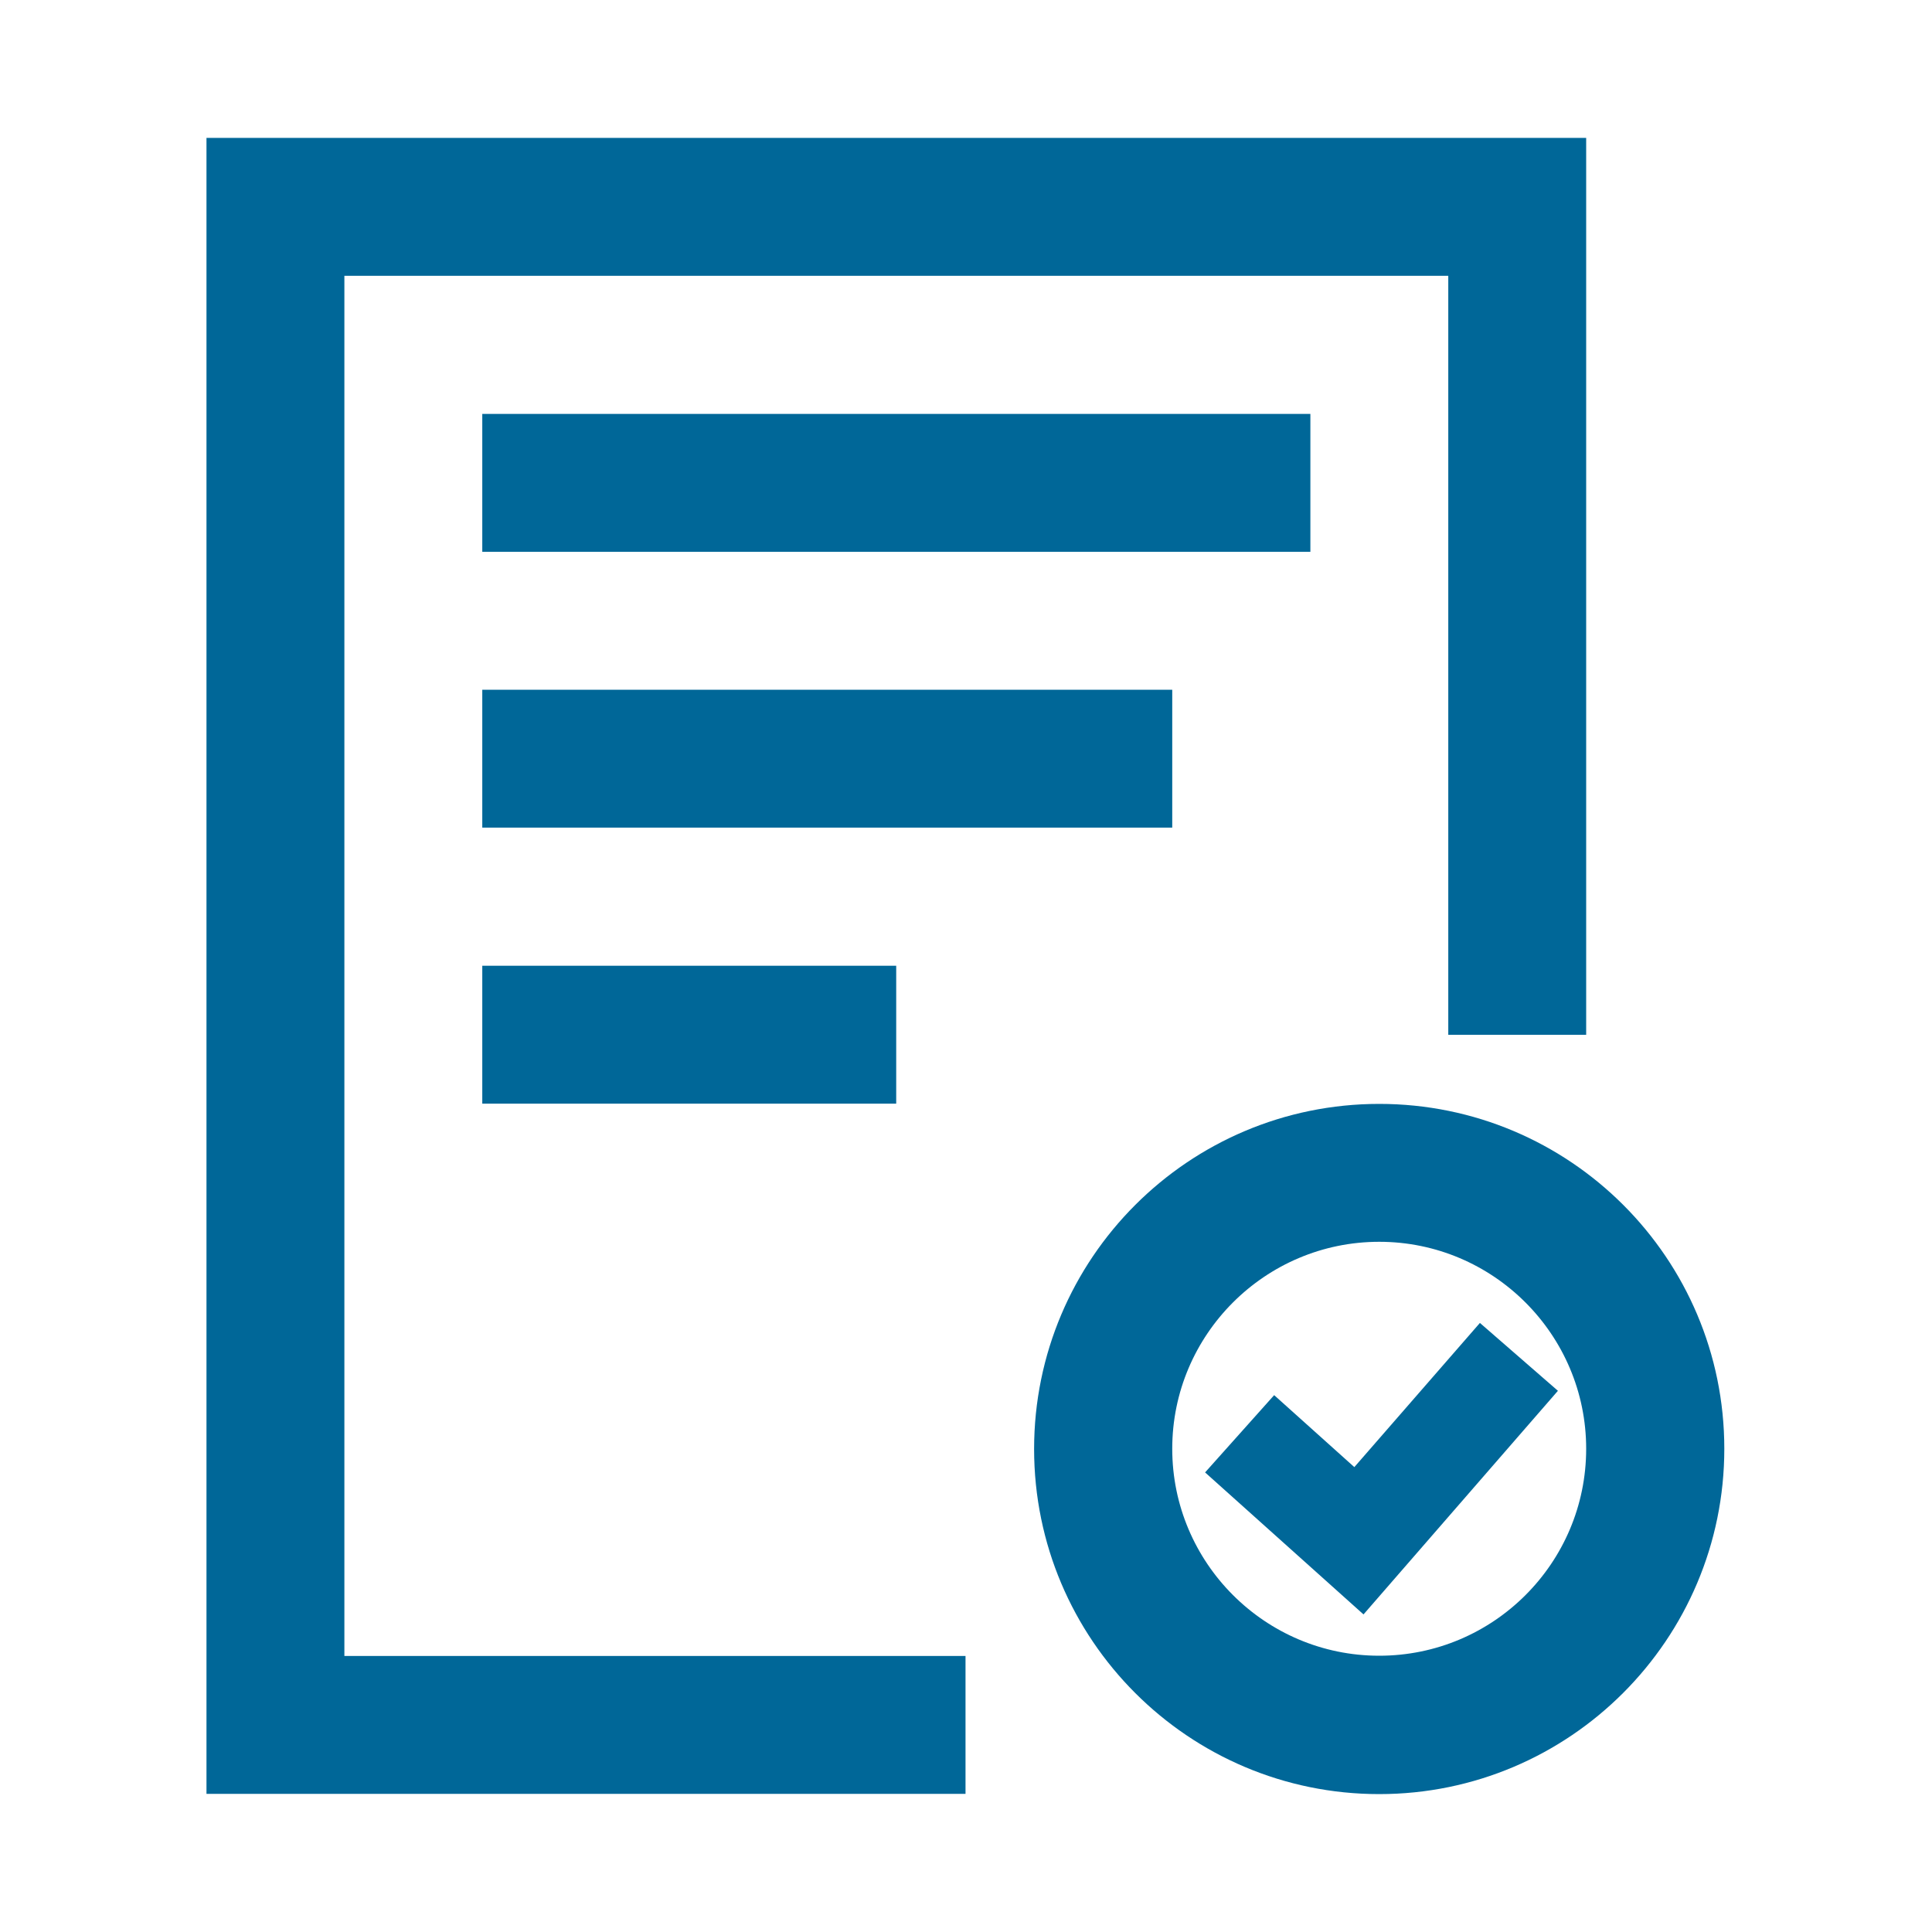 <?xml version="1.0" encoding="utf-8"?>
<!-- Generator: Adobe Illustrator 26.0.1, SVG Export Plug-In . SVG Version: 6.00 Build 0)  -->
<svg version="1.1" id="Vrstva_1" xmlns="http://www.w3.org/2000/svg" xmlns:xlink="http://www.w3.org/1999/xlink" x="0px" y="0px"
	 viewBox="0 0 800 800" style="enable-background:new 0 0 800 800;" xml:space="preserve">
<style type="text/css">
	.st0{fill:#006798;}
</style>
<path class="st0" d="M142.6,114.2h457.1v314.3h57.1V57.1H85.5v685.7h314.3v-57.1H142.6V114.2z"/>
<path class="st0" d="M199.7,171.4h342.9v57.1H199.7V171.4z M199.7,285.6h285.7v57.1H199.7V285.6z M199.7,399.9h171.4v57.1H199.7
	V399.9z M571.1,457.1c-78.9,0-142.9,64-142.9,142.9s64,142.9,142.9,142.9S714,678.8,714,599.9S650,457.1,571.1,457.1z M571.1,685.6
	c-47.3,0-85.7-38.5-85.7-85.7c0-47.3,38.5-85.7,85.7-85.7c47.3,0,85.7,38.5,85.7,85.7C656.8,647.2,618.4,685.6,571.1,685.6z"/>
<path class="st0" d="M560.8,607.5l-33.2-29.8L499,609.7l65.6,58.8l80.5-92.6l-32.3-28.1L560.8,607.5z"/>
</svg>

